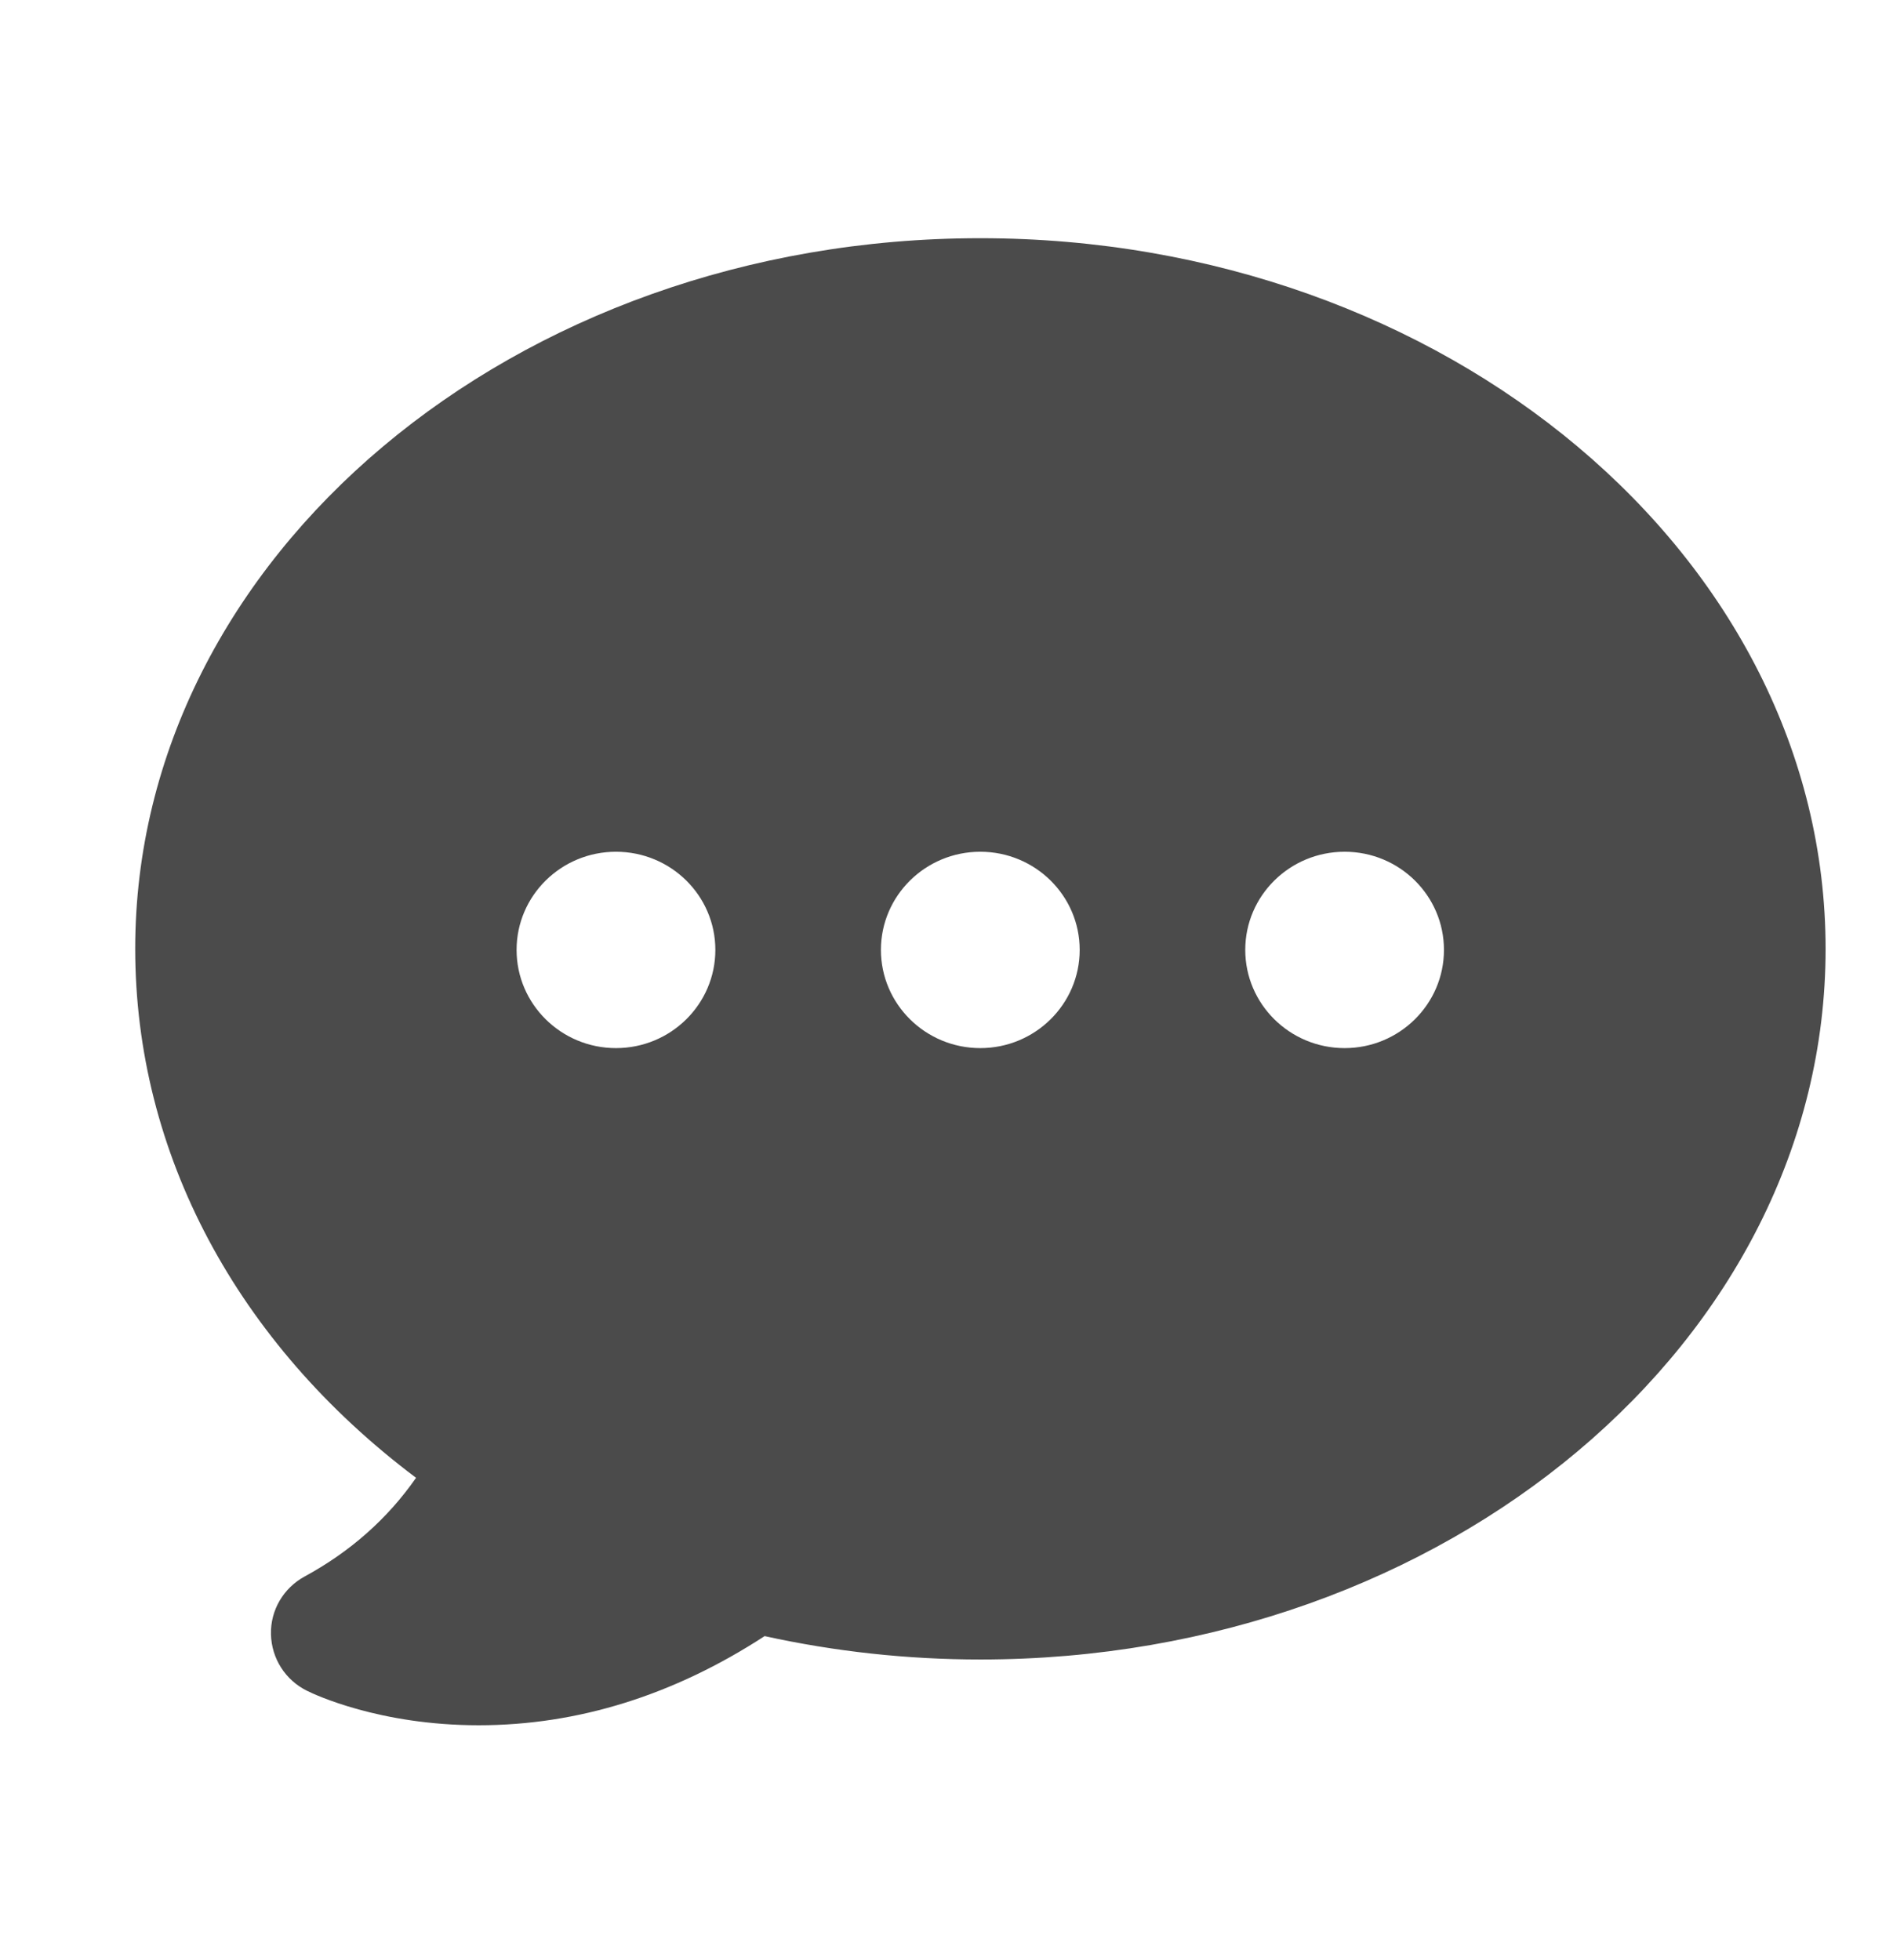 <svg width="28" height="29" viewBox="0 0 28 29" fill="none" xmlns="http://www.w3.org/2000/svg">
<g clip-path="url(#clip0_51_154)">
<path d="M14.5 3.524C7.606 3.524 2 8.239 2 14.036C2 17.06 3.502 19.87 6.154 21.863C5.734 22.467 5.181 22.956 4.508 23.322C4.193 23.493 3.999 23.821 4.008 24.179C4.017 24.536 4.22 24.856 4.543 25.015C4.649 25.068 5.613 25.524 7.08 25.524C8.547 25.524 9.967 25.079 11.31 24.205C12.351 24.434 13.421 24.551 14.503 24.551C21.397 24.551 27.003 19.835 27.003 14.039C27.003 8.242 21.391 3.524 14.5 3.524ZM9.111 15.506C8.3 15.506 7.641 14.855 7.641 14.053C7.641 13.251 8.3 12.601 9.111 12.601C9.923 12.601 10.581 13.251 10.581 14.053C10.581 14.855 9.923 15.506 9.111 15.506ZM14.5 15.506C13.689 15.506 13.03 14.855 13.03 14.053C13.03 13.251 13.689 12.601 14.5 12.601C15.311 12.601 15.97 13.251 15.97 14.053C15.97 14.855 15.311 15.506 14.5 15.506ZM19.889 15.506C19.077 15.506 18.419 14.855 18.419 14.053C18.419 13.251 19.077 12.601 19.889 12.601C20.7 12.601 21.358 13.251 21.358 14.053C21.358 14.855 20.7 15.506 19.889 15.506Z" fill="#4B4B4B"/>
</g>
<defs>
<clipPath id="clip0_51_154">
<rect width="25" height="22" fill="white" transform="translate(2 3.524)"/>
</clipPath>
</defs>
</svg>
